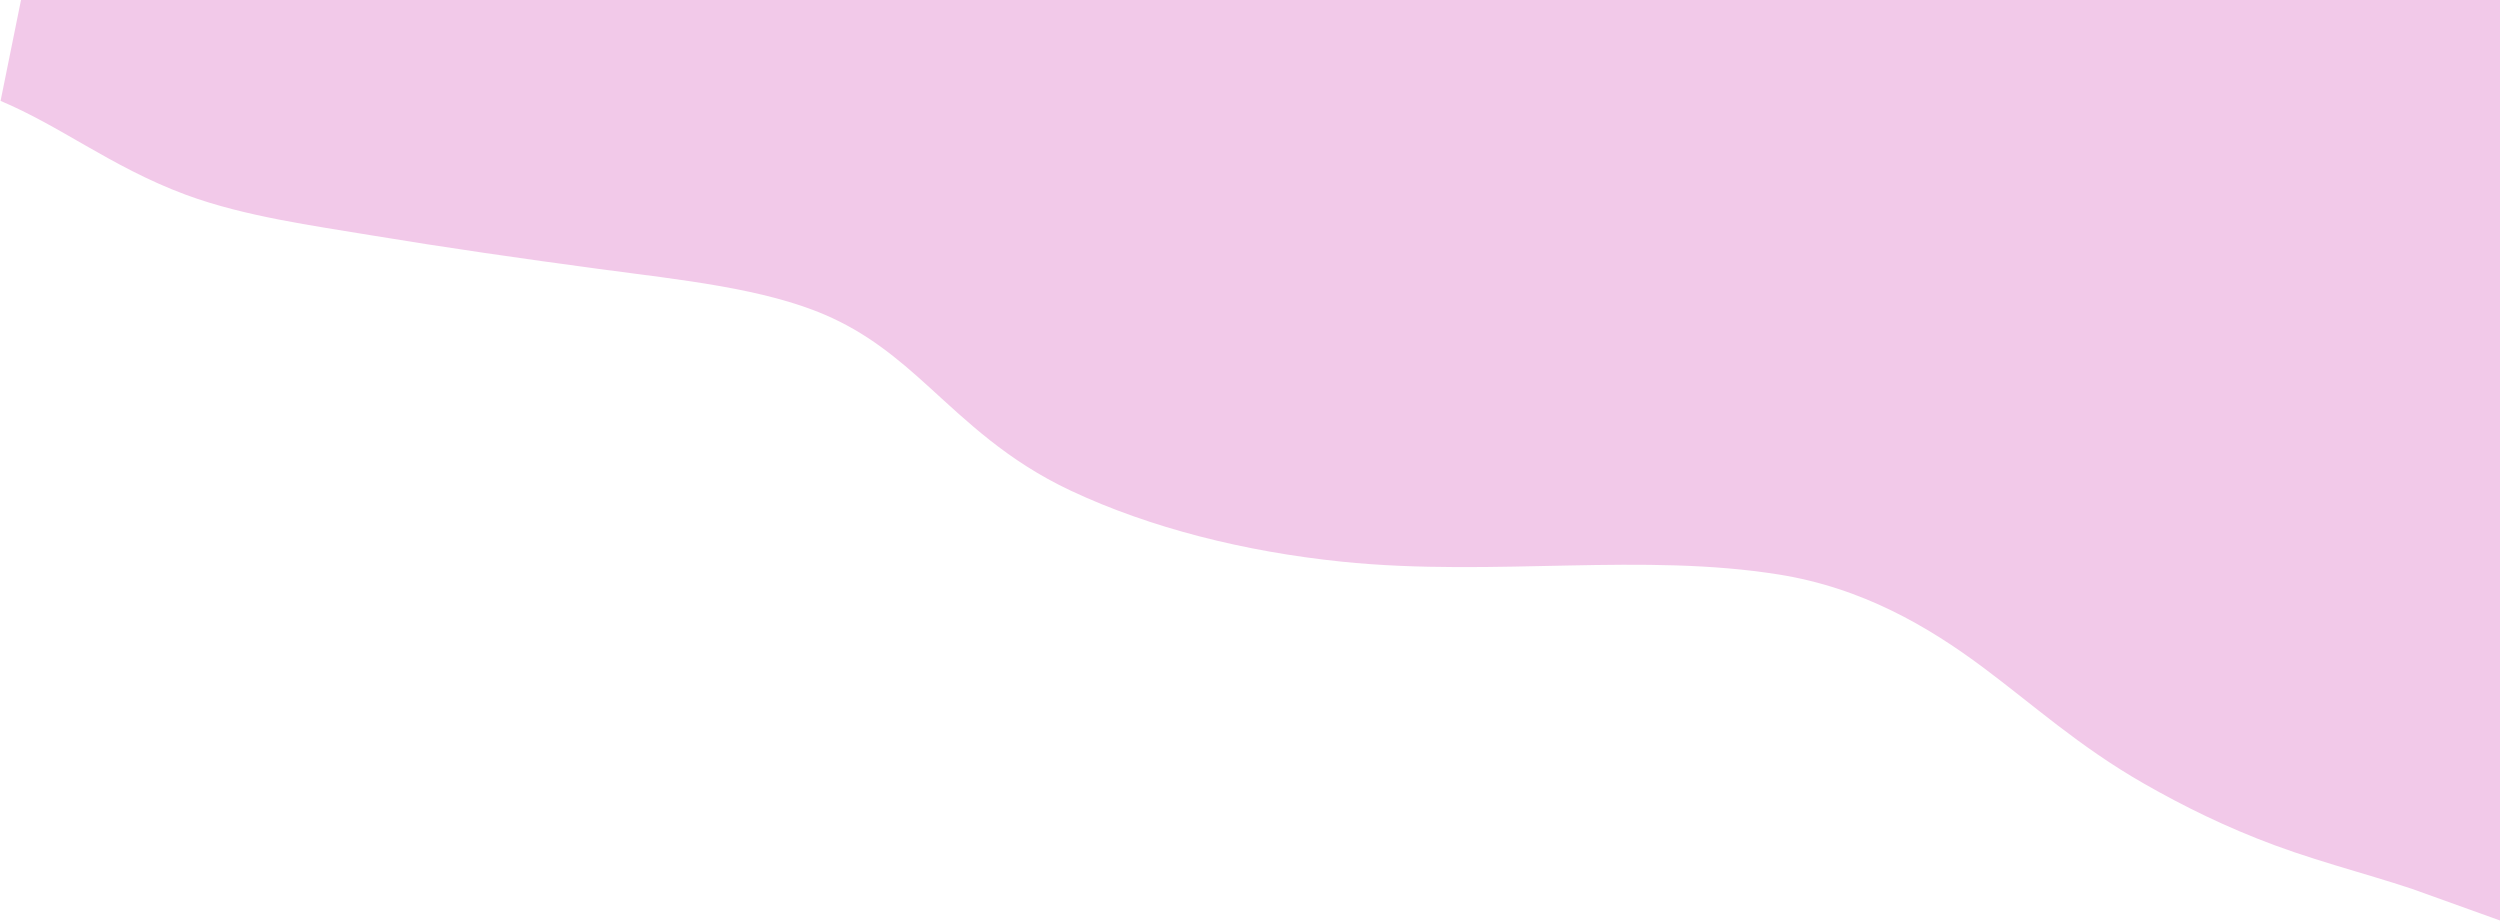 <?xml version="1.0" encoding="UTF-8"?> <svg xmlns="http://www.w3.org/2000/svg" width="1428" height="526" viewBox="0 0 1428 526" fill="none"><path d="M1398 483C1369.39 472.634 1338.12 465.224 1309.48 454.594C1284.02 445.146 1261.44 434.059 1239.78 421.703C1205.29 402.021 1180.45 379.442 1150.98 357.416C1117.08 332.076 1074.92 307.178 1020.73 298.527C937.744 285.28 853.046 299.606 769.354 290.969C716.828 285.549 666.174 272.751 624.347 253.095C592.969 238.349 572.615 218.647 551.141 199.107C531.974 181.666 511.614 164.441 482.712 152.096C442.831 135.061 392.725 130.164 345.854 123.856C302.534 118.026 259.369 111.846 216.584 104.752C183.181 99.215 146.472 94.186 116.681 83.157C77.728 68.737 49.549 45.854 12 30L1398 30V483Z" fill="#F2C9E9" stroke="#F2C9E9" stroke-width="60" stroke-linecap="round"></path></svg> 